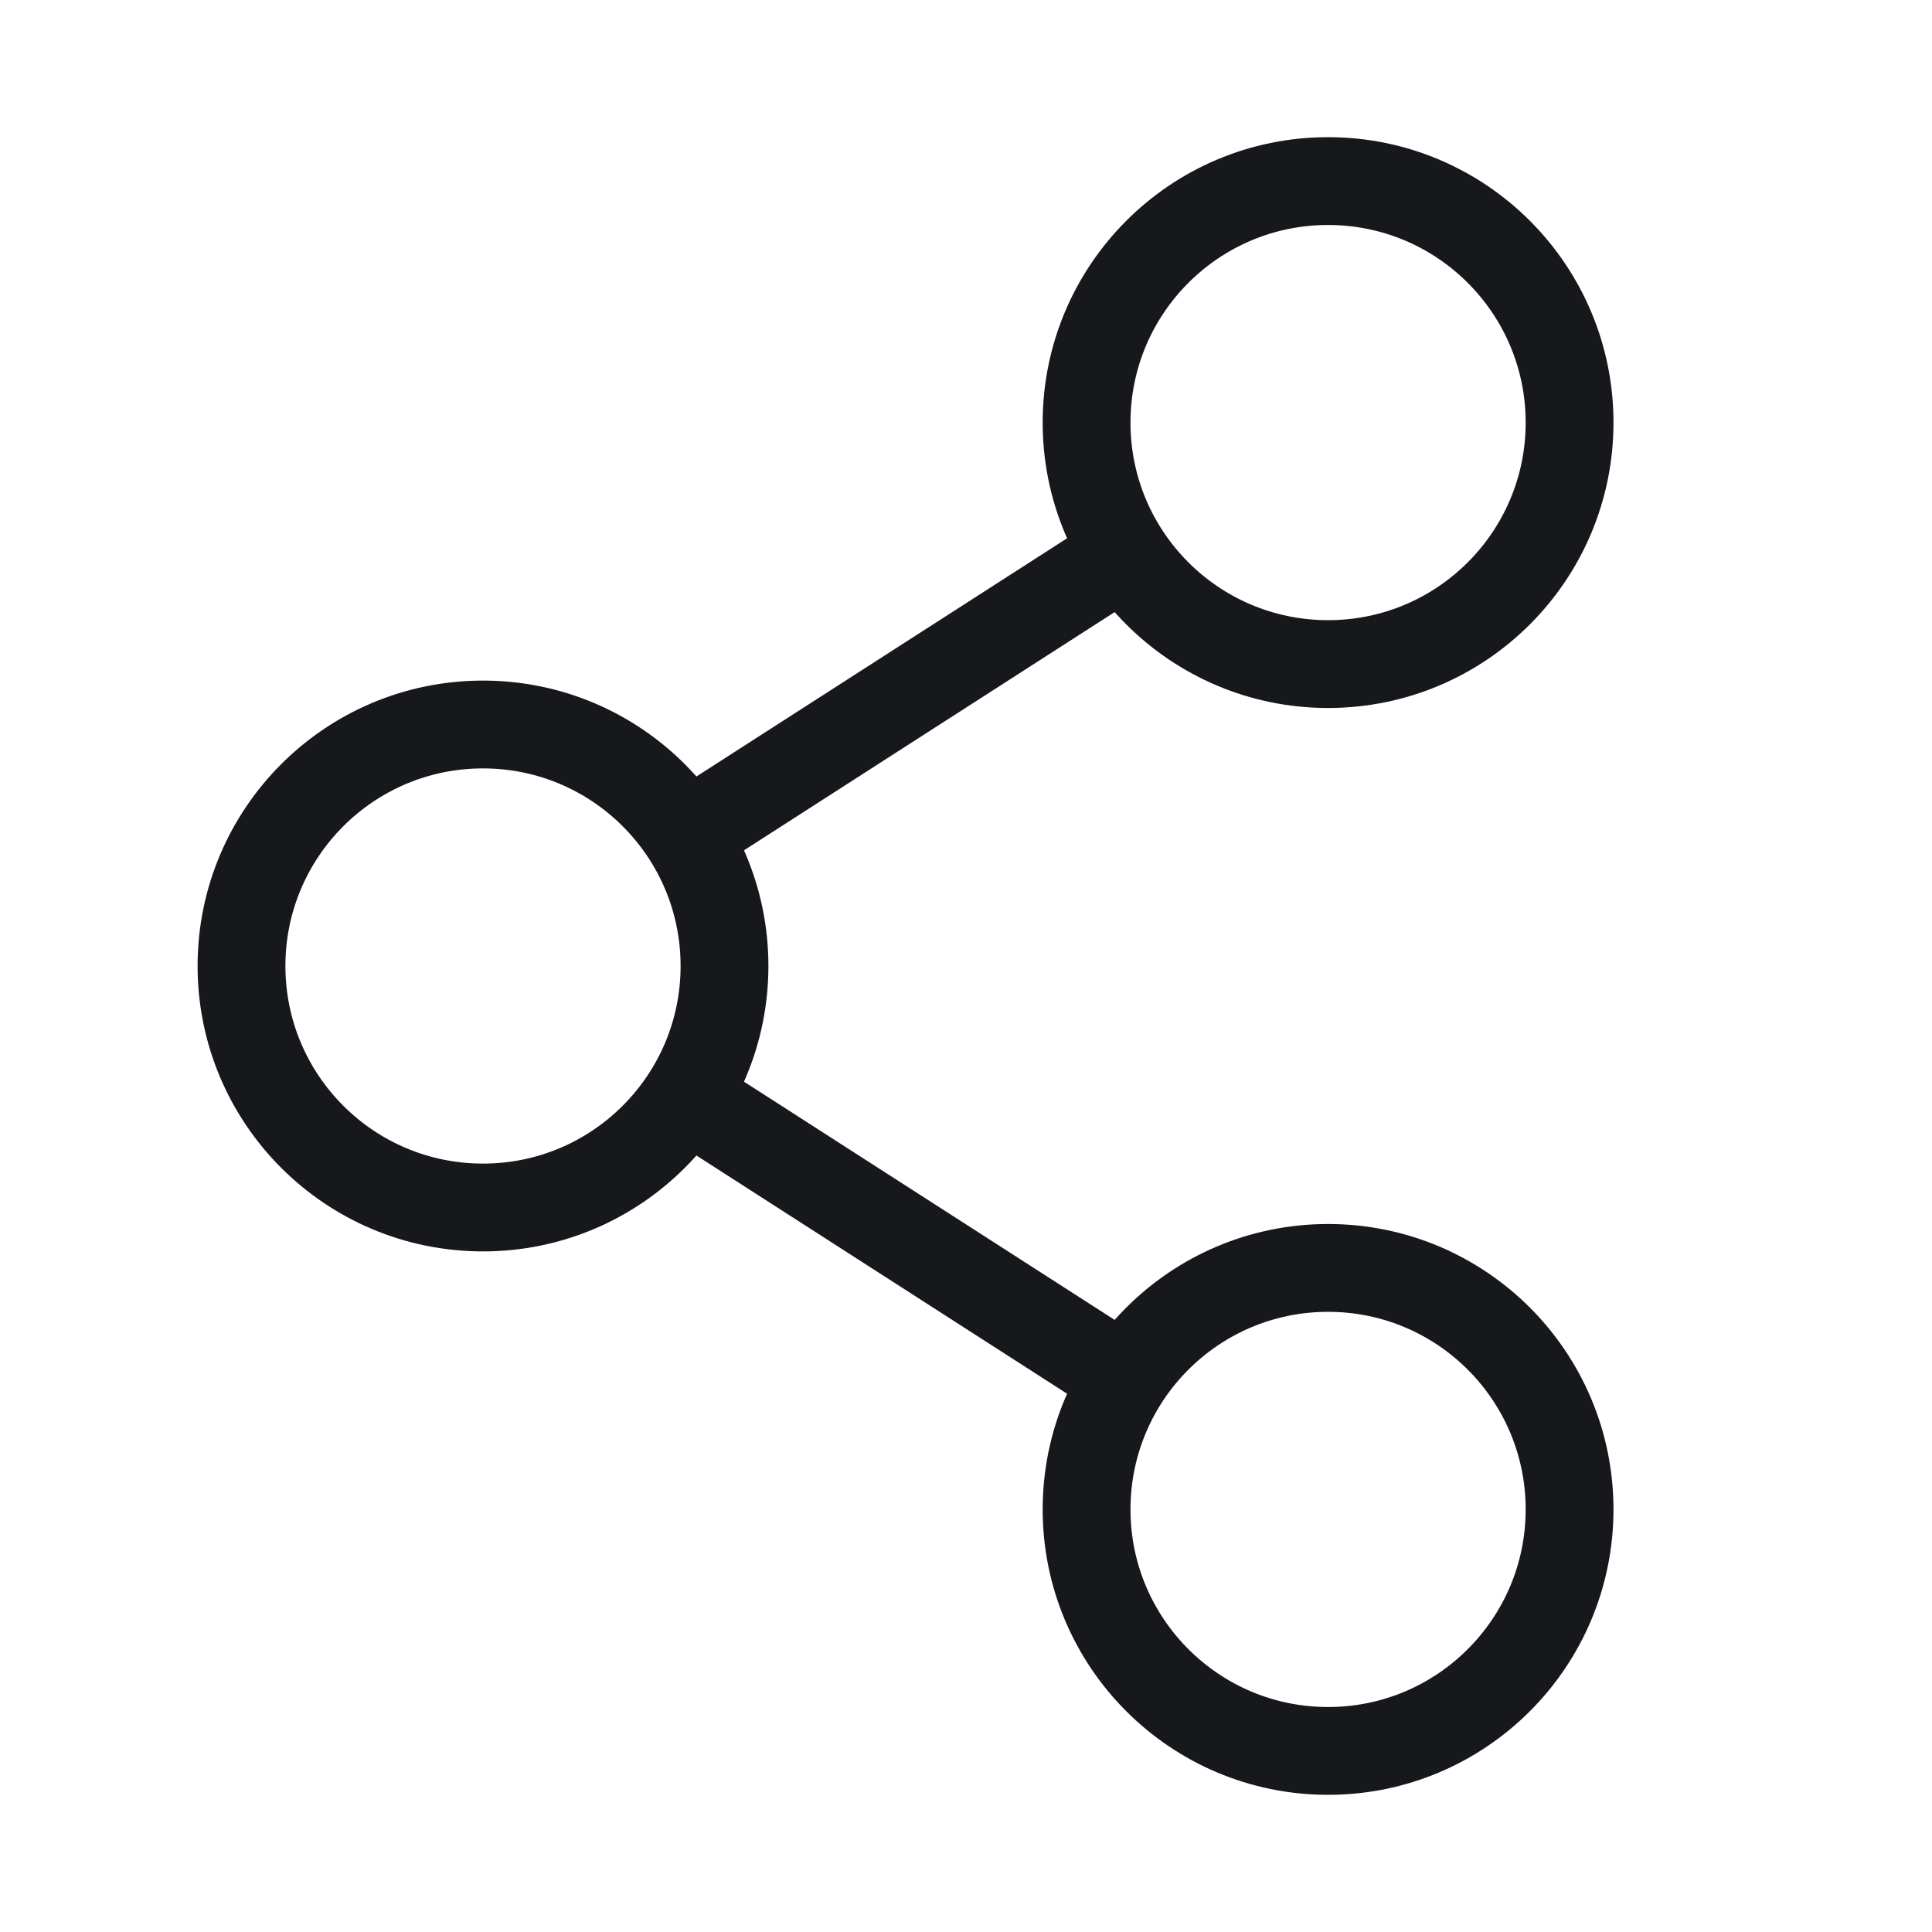 <svg width="22" height="22" viewBox="0 0 22 22" fill="none" xmlns="http://www.w3.org/2000/svg">
<path d="M5.5 13.75C7.019 13.75 8.25 12.519 8.25 11C8.25 9.481 7.019 8.25 5.5 8.25C3.981 8.25 2.75 9.481 2.75 11C2.75 12.519 3.981 13.75 5.5 13.75Z" stroke="#17181B" strokeWidth="1.382" strokeLinecap="round" strokeLinejoin="round"/>
<path d="M15.123 19.938C16.642 19.938 17.873 18.706 17.873 17.188C17.873 15.669 16.642 14.438 15.123 14.438C13.604 14.438 12.373 15.669 12.373 17.188C12.373 18.706 13.604 19.938 15.123 19.938Z" stroke="#17181B" strokeWidth="1.382" strokeLinecap="round" strokeLinejoin="round"/>
<path d="M15.123 7.562C16.642 7.562 17.873 6.331 17.873 4.812C17.873 3.294 16.642 2.062 15.123 2.062C13.604 2.062 12.373 3.294 12.373 4.812C12.373 6.331 13.604 7.562 15.123 7.562Z" stroke="#17181B" strokeWidth="1.382" strokeLinecap="round" strokeLinejoin="round"/>
<path d="M12.812 6.299L7.811 9.513" stroke="#17181B" strokeWidth="1.382" strokeLinecap="round" strokeLinejoin="round"/>
<path d="M7.811 12.487L12.812 15.701" stroke="#17181B" strokeWidth="1.382" strokeLinecap="round" strokeLinejoin="round"/>
</svg>
